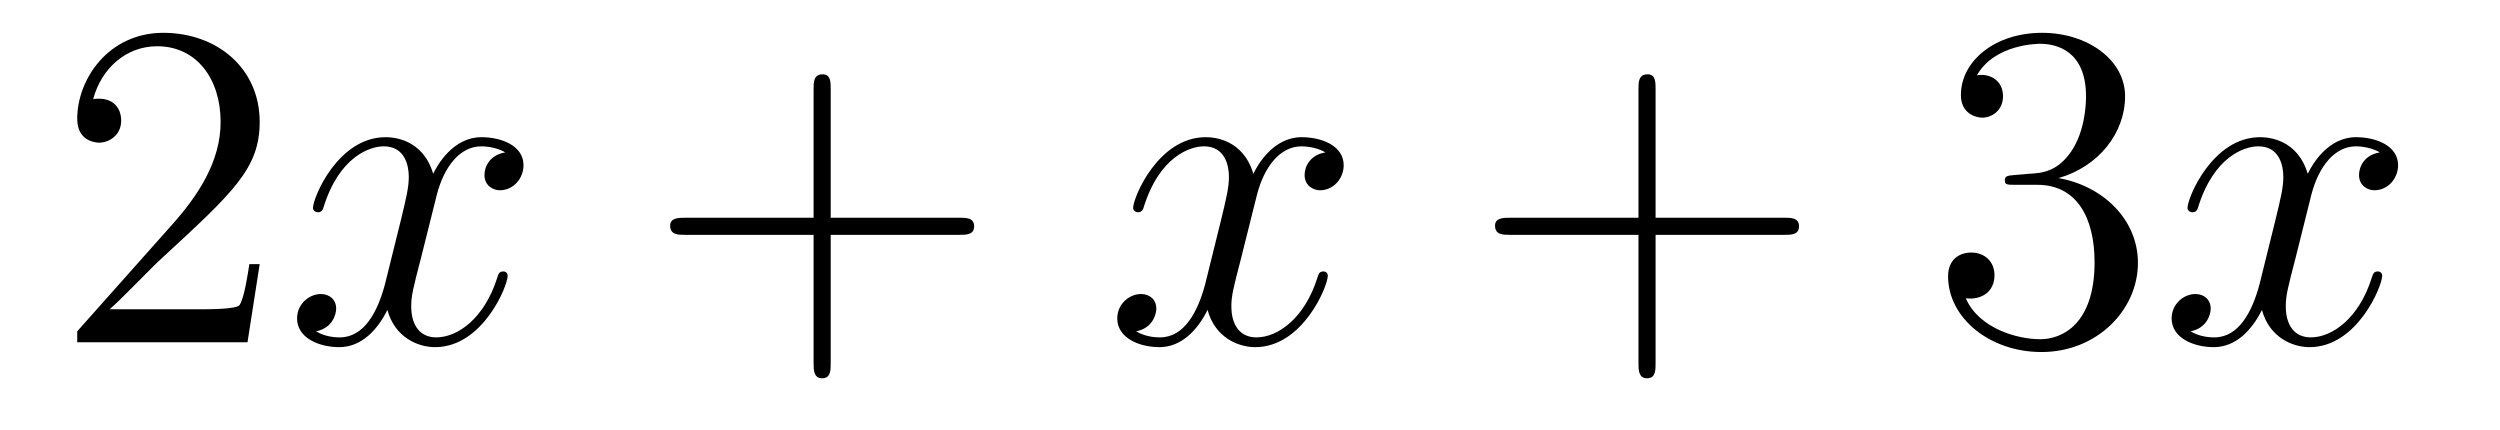 <?xml version='1.0'?>
<!-- This file was generated by dvisvgm 1.9.2 -->
<svg height='11pt' version='1.1' viewBox='0 -11 64 11' width='64pt' xmlns='http://www.w3.org/2000/svg' xmlns:xlink='http://www.w3.org/1999/xlink'>
<g id='page1'>
<g transform='matrix(1 0 0 1 -127 652)'>
<path d='M133.648 -656.238H133.383C133.352 -656.035 133.258 -655.379 133.133 -655.191C133.055 -655.082 132.367 -655.082 132.008 -655.082H129.805C130.133 -655.363 130.852 -656.129 131.164 -656.41C132.977 -658.082 133.648 -658.691 133.648 -659.879C133.648 -661.254 132.555 -662.16 131.18 -662.16C129.789 -662.16 128.977 -660.988 128.977 -659.957C128.977 -659.348 129.508 -659.348 129.539 -659.348C129.789 -659.348 130.102 -659.535 130.102 -659.91C130.102 -660.254 129.883 -660.473 129.539 -660.473C129.43 -660.473 129.414 -660.473 129.383 -660.457C129.602 -661.269 130.242 -661.816 131.023 -661.816C132.039 -661.816 132.648 -660.973 132.648 -659.879C132.648 -658.863 132.07 -657.988 131.383 -657.223L128.977 -654.519V-654.238H133.336L133.648 -656.238ZM134.277 -654.238' fill-rule='evenodd'/>
<path d='M139.934 -659.098C139.543 -659.035 139.402 -658.738 139.402 -658.52C139.402 -658.238 139.637 -658.129 139.793 -658.129C140.152 -658.129 140.402 -658.441 140.402 -658.77C140.402 -659.27 139.84 -659.488 139.324 -659.488C138.606 -659.488 138.199 -658.785 138.09 -658.551C137.824 -659.441 137.074 -659.488 136.871 -659.488C135.652 -659.488 135.012 -657.941 135.012 -657.676C135.012 -657.629 135.059 -657.566 135.137 -657.566C135.231 -657.566 135.262 -657.629 135.277 -657.676C135.684 -659.004 136.48 -659.254 136.824 -659.254C137.371 -659.254 137.465 -658.754 137.465 -658.473C137.465 -658.207 137.402 -657.941 137.262 -657.363L136.855 -655.723C136.668 -655.02 136.324 -654.363 135.699 -654.363C135.637 -654.363 135.34 -654.363 135.09 -654.519C135.512 -654.598 135.606 -654.957 135.606 -655.098C135.606 -655.332 135.434 -655.473 135.215 -655.473C134.918 -655.473 134.605 -655.223 134.605 -654.848C134.605 -654.348 135.168 -654.113 135.684 -654.113C136.262 -654.113 136.668 -654.566 136.918 -655.066C137.106 -654.363 137.699 -654.113 138.137 -654.113C139.356 -654.113 139.996 -655.676 139.996 -655.941C139.996 -656.004 139.949 -656.051 139.887 -656.051C139.777 -656.051 139.762 -655.988 139.731 -655.895C139.402 -654.848 138.715 -654.363 138.168 -654.363C137.762 -654.363 137.527 -654.66 137.527 -655.16C137.527 -655.426 137.574 -655.613 137.777 -656.394L138.184 -658.02C138.371 -658.738 138.777 -659.254 139.324 -659.254C139.34 -659.254 139.684 -659.254 139.934 -659.098ZM140.875 -654.238' fill-rule='evenodd'/>
<path d='M148.266 -656.988H151.563C151.734 -656.988 151.938 -656.988 151.938 -657.207S151.734 -657.426 151.563 -657.426H148.266V-660.723C148.266 -660.894 148.266 -661.098 148.062 -661.098C147.828 -661.098 147.828 -660.894 147.828 -660.723V-657.426H144.547C144.375 -657.426 144.156 -657.426 144.156 -657.223C144.156 -656.988 144.359 -656.988 144.547 -656.988H147.828V-653.707C147.828 -653.535 147.828 -653.316 148.047 -653.316C148.266 -653.316 148.266 -653.52 148.266 -653.707V-656.988ZM152.633 -654.238' fill-rule='evenodd'/>
<path d='M160.93 -659.098C160.539 -659.035 160.398 -658.738 160.398 -658.52C160.398 -658.238 160.633 -658.129 160.789 -658.129C161.148 -658.129 161.398 -658.441 161.398 -658.77C161.398 -659.27 160.836 -659.488 160.32 -659.488C159.602 -659.488 159.195 -658.785 159.086 -658.551C158.82 -659.441 158.07 -659.488 157.867 -659.488C156.648 -659.488 156.008 -657.941 156.008 -657.676C156.008 -657.629 156.055 -657.566 156.133 -657.566C156.227 -657.566 156.258 -657.629 156.273 -657.676C156.68 -659.004 157.477 -659.254 157.82 -659.254C158.367 -659.254 158.461 -658.754 158.461 -658.473C158.461 -658.207 158.398 -657.941 158.258 -657.363L157.852 -655.723C157.664 -655.02 157.32 -654.363 156.695 -654.363C156.633 -654.363 156.336 -654.363 156.086 -654.519C156.508 -654.598 156.602 -654.957 156.602 -655.098C156.602 -655.332 156.43 -655.473 156.211 -655.473C155.914 -655.473 155.602 -655.223 155.602 -654.848C155.602 -654.348 156.164 -654.113 156.68 -654.113C157.258 -654.113 157.664 -654.566 157.914 -655.066C158.102 -654.363 158.695 -654.113 159.133 -654.113C160.352 -654.113 160.992 -655.676 160.992 -655.941C160.992 -656.004 160.945 -656.051 160.883 -656.051C160.773 -656.051 160.758 -655.988 160.727 -655.895C160.398 -654.848 159.711 -654.363 159.164 -654.363C158.758 -654.363 158.523 -654.66 158.523 -655.16C158.523 -655.426 158.57 -655.613 158.773 -656.394L159.18 -658.02C159.367 -658.738 159.773 -659.254 160.32 -659.254C160.336 -659.254 160.68 -659.254 160.93 -659.098ZM161.871 -654.238' fill-rule='evenodd'/>
<path d='M169.383 -656.988H172.68C172.852 -656.988 173.055 -656.988 173.055 -657.207S172.852 -657.426 172.68 -657.426H169.383V-660.723C169.383 -660.894 169.383 -661.098 169.18 -661.098C168.945 -661.098 168.945 -660.894 168.945 -660.723V-657.426H165.664C165.492 -657.426 165.273 -657.426 165.273 -657.223C165.273 -656.988 165.477 -656.988 165.664 -656.988H168.945V-653.707C168.945 -653.535 168.945 -653.316 169.164 -653.316C169.383 -653.316 169.383 -653.52 169.383 -653.707V-656.988ZM173.75 -654.238' fill-rule='evenodd'/>
<path d='M178.574 -658.52C178.371 -658.504 178.324 -658.488 178.324 -658.379C178.324 -658.269 178.387 -658.269 178.605 -658.269H179.152C180.168 -658.269 180.621 -657.426 180.621 -656.285C180.621 -654.723 179.809 -654.316 179.23 -654.316C178.652 -654.316 177.668 -654.582 177.324 -655.363C177.715 -655.316 178.059 -655.52 178.059 -655.957C178.059 -656.301 177.809 -656.535 177.465 -656.535C177.184 -656.535 176.871 -656.379 176.871 -655.926C176.871 -654.863 177.934 -653.988 179.262 -653.988C180.684 -653.988 181.731 -655.066 181.731 -656.27C181.731 -657.379 180.84 -658.238 179.699 -658.441C180.73 -658.738 181.402 -659.598 181.402 -660.535C181.402 -661.473 180.434 -662.16 179.277 -662.16C178.074 -662.16 177.199 -661.441 177.199 -660.566C177.199 -660.098 177.574 -659.988 177.746 -659.988C177.996 -659.988 178.277 -660.176 178.277 -660.535C178.277 -660.91 177.996 -661.082 177.73 -661.082C177.668 -661.082 177.637 -661.082 177.606 -661.066C178.059 -661.879 179.184 -661.879 179.23 -661.879C179.637 -661.879 180.402 -661.707 180.402 -660.535C180.402 -660.301 180.371 -659.645 180.027 -659.129C179.668 -658.598 179.262 -658.566 178.934 -658.551L178.574 -658.52ZM182.266 -654.238' fill-rule='evenodd'/>
<path d='M187.922 -659.098C187.531 -659.035 187.391 -658.738 187.391 -658.52C187.391 -658.238 187.625 -658.129 187.781 -658.129C188.141 -658.129 188.391 -658.441 188.391 -658.77C188.391 -659.27 187.828 -659.488 187.313 -659.488C186.594 -659.488 186.188 -658.785 186.078 -658.551C185.813 -659.441 185.063 -659.488 184.859 -659.488C183.641 -659.488 183 -657.941 183 -657.676C183 -657.629 183.047 -657.566 183.125 -657.566C183.219 -657.566 183.25 -657.629 183.266 -657.676C183.672 -659.004 184.469 -659.254 184.812 -659.254C185.359 -659.254 185.453 -658.754 185.453 -658.473C185.453 -658.207 185.391 -657.941 185.25 -657.363L184.844 -655.723C184.656 -655.02 184.313 -654.363 183.687 -654.363C183.625 -654.363 183.328 -654.363 183.078 -654.519C183.5 -654.598 183.594 -654.957 183.594 -655.098C183.594 -655.332 183.422 -655.473 183.203 -655.473C182.906 -655.473 182.594 -655.223 182.594 -654.848C182.594 -654.348 183.156 -654.113 183.672 -654.113C184.25 -654.113 184.656 -654.566 184.906 -655.066C185.094 -654.363 185.688 -654.113 186.125 -654.113C187.344 -654.113 187.984 -655.676 187.984 -655.941C187.984 -656.004 187.938 -656.051 187.875 -656.051C187.766 -656.051 187.75 -655.988 187.719 -655.895C187.391 -654.848 186.703 -654.363 186.156 -654.363C185.75 -654.363 185.516 -654.66 185.516 -655.16C185.516 -655.426 185.562 -655.613 185.766 -656.394L186.172 -658.02C186.359 -658.738 186.766 -659.254 187.313 -659.254C187.328 -659.254 187.672 -659.254 187.922 -659.098ZM188.863 -654.238' fill-rule='evenodd'/>
</g>
</g>
</svg>
